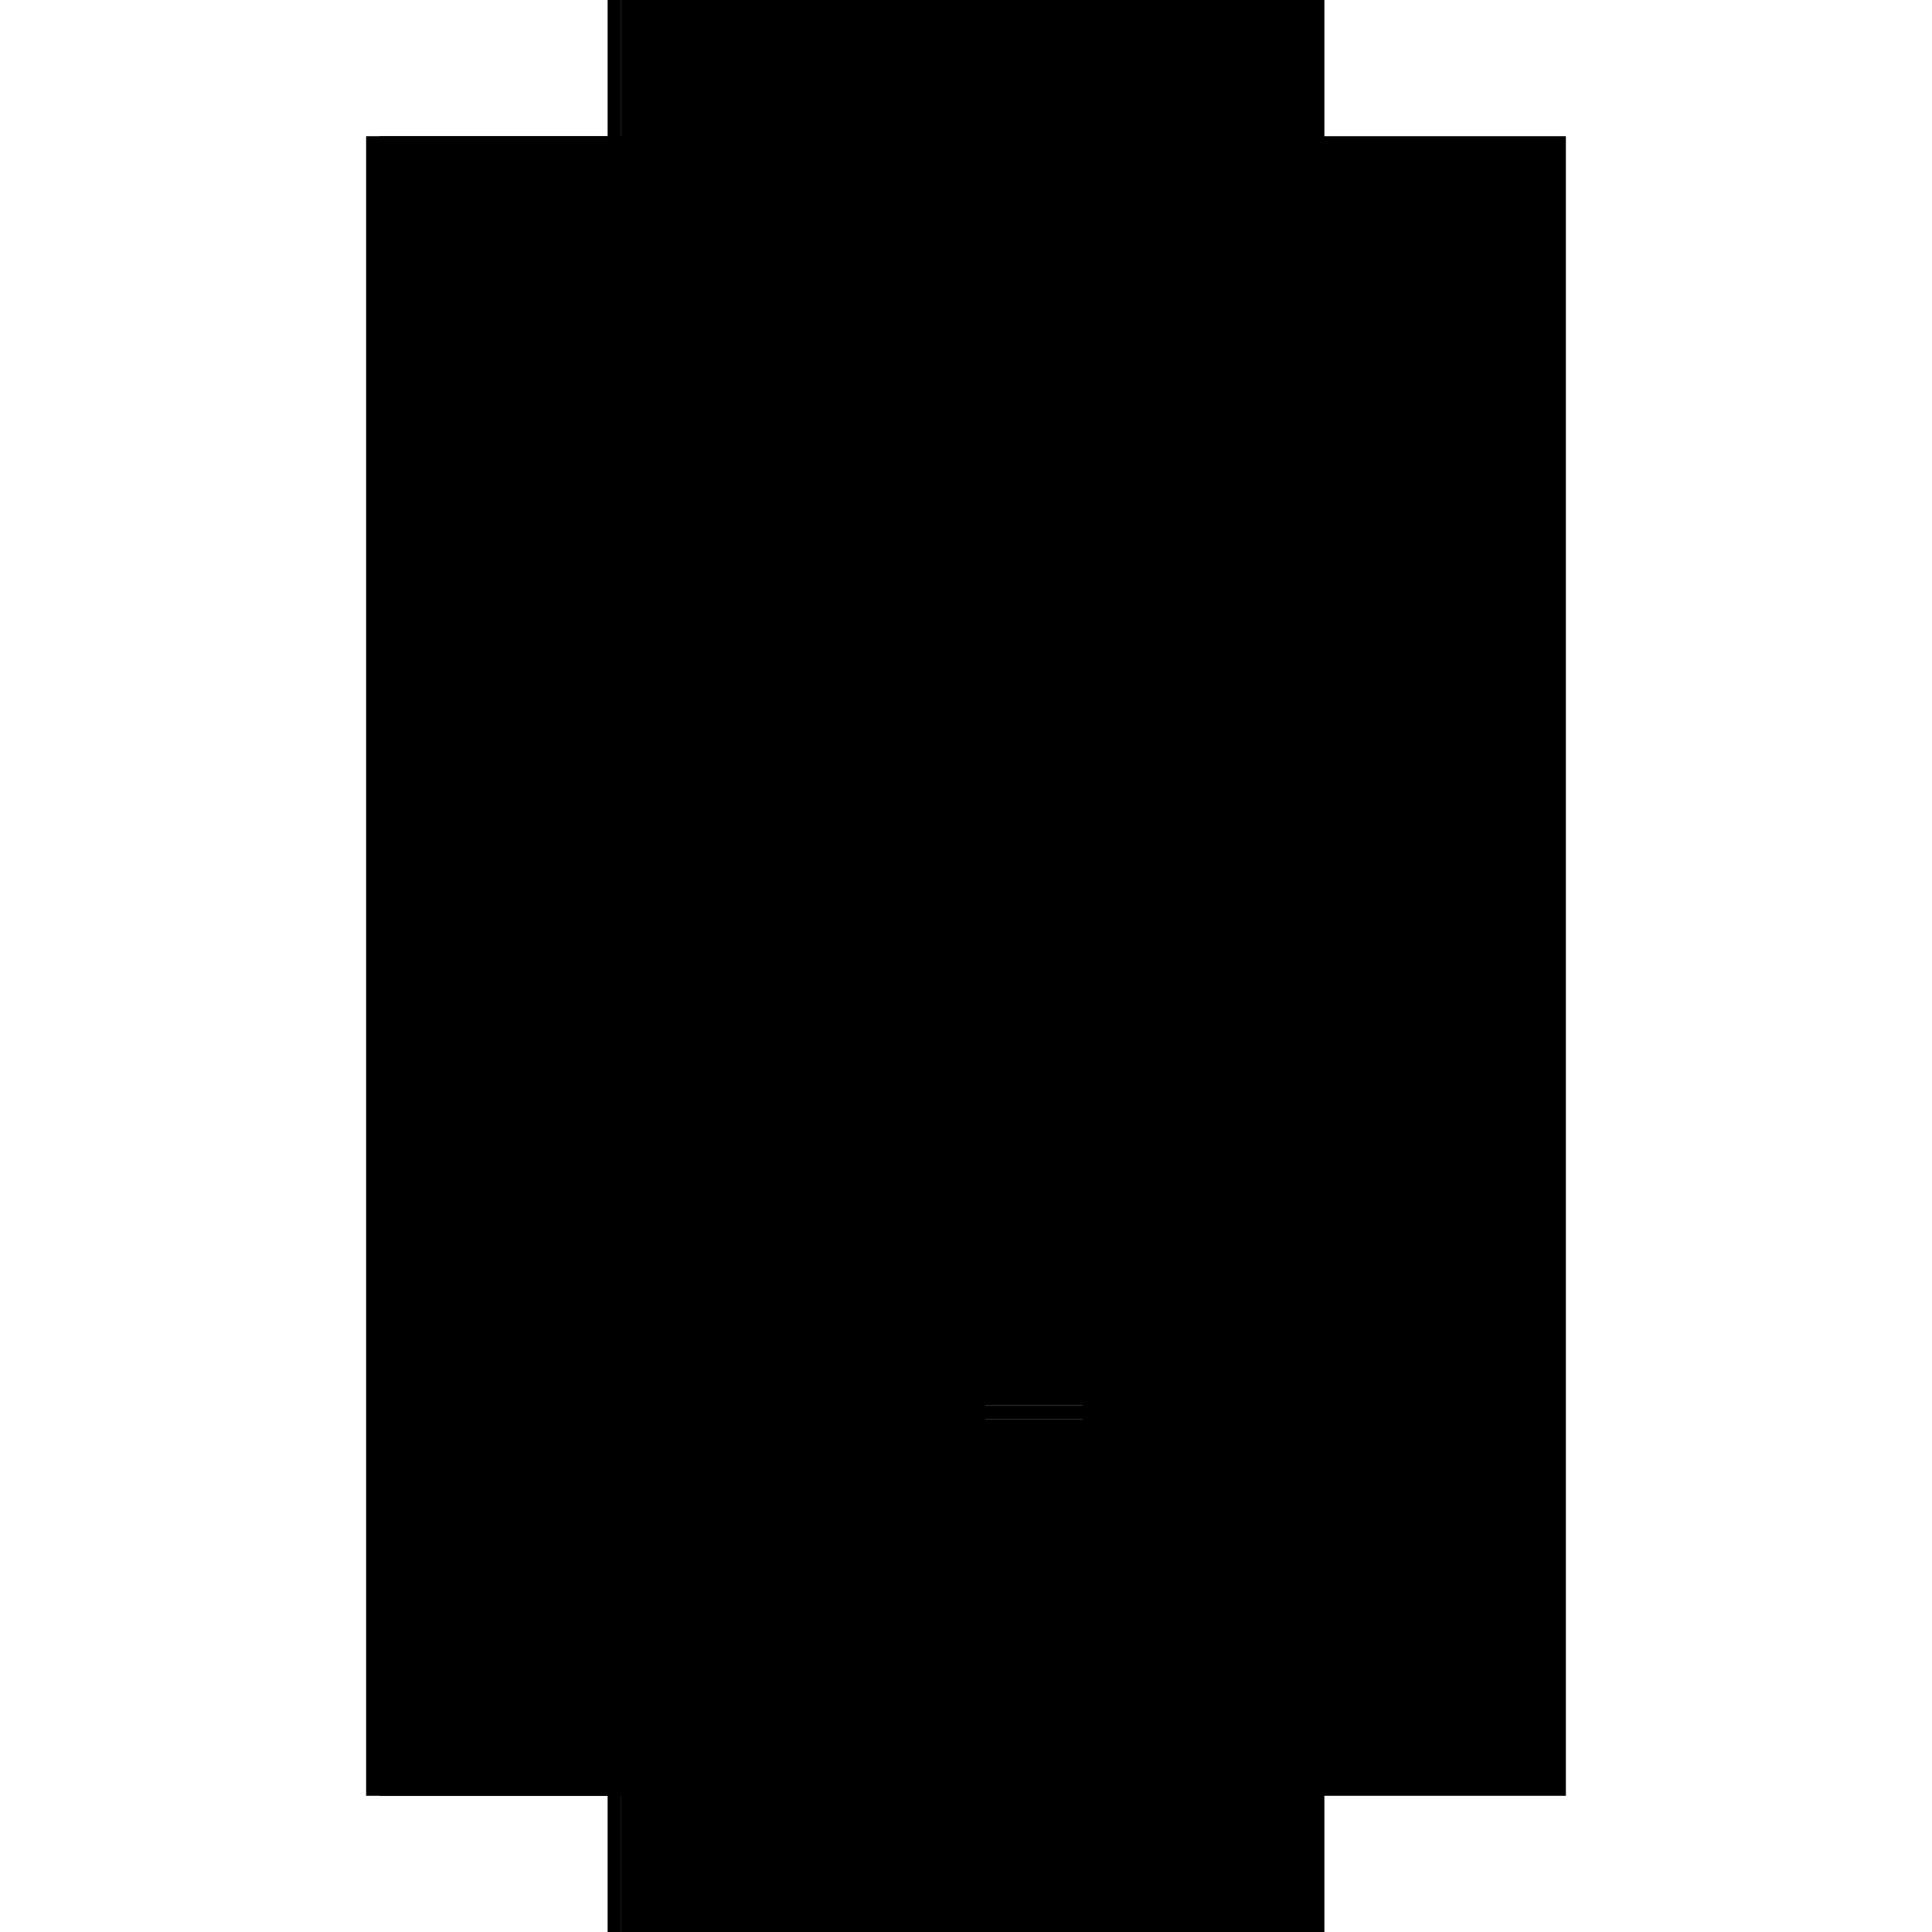 <?xml version="1.0" encoding="utf-8" ?>
<svg xmlns="http://www.w3.org/2000/svg" xmlns:ev="http://www.w3.org/2001/xml-events" xmlns:xlink="http://www.w3.org/1999/xlink" baseProfile="full" height="100%" version="1.1" viewBox="-1,-1,2,2" width="100%">
  <defs>
    <style type="text/css"><![CDATA[.vectorEffectClass {vector-effect: non-scaling-stroke;}]]></style>
  </defs>
  <line class="vectorEffectClass" fill="none" stroke="black" stroke-width="0.5" x1="-0.371" x2="-0.371" y1="0.859" y2="-0.859"/>
  <line class="vectorEffectClass" fill="none" stroke="black" stroke-width="0.5" x1="0.371" x2="0.371" y1="0.859" y2="-0.859"/>
  <line class="vectorEffectClass" fill="none" stroke="black" stroke-width="0.5" x1="-0.357" x2="-0.357" y1="0.455" y2="-0.845"/>
  <line class="vectorEffectClass" fill="none" stroke="black" stroke-width="0.5" x1="0.02" x2="0.02" y1="0.455" y2="-0.845"/>
  <line class="vectorEffectClass" fill="none" stroke="black" stroke-width="0.5" x1="-0.357" x2="0.02" y1="0.767" y2="0.767"/>
  <line class="vectorEffectClass" fill="none" stroke="black" stroke-width="0.5" x1="-0.357" x2="0.02" y1="0.781" y2="0.781"/>
  <line class="vectorEffectClass" fill="none" stroke="black" stroke-width="0.5" x1="-0.357" x2="0.02" y1="0.455" y2="0.455"/>
  <line class="vectorEffectClass" fill="none" stroke="black" stroke-width="0.5" x1="-0.357" x2="0.02" y1="0.469" y2="0.469"/>
  <line class="vectorEffectClass" fill="none" stroke="black" stroke-width="0.5" x1="-0.357" x2="0.02" y1="-0.859" y2="-0.859"/>
  <line class="vectorEffectClass" fill="none" stroke="black" stroke-width="0.5" x1="-0.357" x2="0.02" y1="-0.845" y2="-0.845"/>
  <line class="vectorEffectClass" fill="none" stroke="black" stroke-width="0.5" x1="-0.357" x2="0.02" y1="0.859" y2="0.859"/>
  <line class="vectorEffectClass" fill="none" stroke="black" stroke-width="0.5" x1="0.02" x2="0.371" y1="-0.859" y2="-0.859"/>
  <line class="vectorEffectClass" fill="none" stroke="black" stroke-width="0.5" x1="-0.357" x2="-0.357" y1="0.767" y2="0.469"/>
  <line class="vectorEffectClass" fill="none" stroke="black" stroke-width="0.5" x1="0.02" x2="0.02" y1="0.767" y2="0.469"/>
  <line class="vectorEffectClass" fill="none" stroke="black" stroke-width="0.5" x1="-0.357" x2="-0.357" y1="0.859" y2="0.781"/>
  <line class="vectorEffectClass" fill="none" stroke="black" stroke-width="0.5" x1="0.02" x2="0.02" y1="0.859" y2="0.781"/>
  <line class="vectorEffectClass" fill="none" stroke="black" stroke-width="0.5" x1="-0.371" x2="-0.357" y1="-0.859" y2="-0.859"/>
  <line class="vectorEffectClass" fill="none" stroke="black" stroke-width="0.5" x1="-0.371" x2="-0.357" y1="0.859" y2="0.859"/>
  <line class="vectorEffectClass" fill="none" stroke="black" stroke-width="0.5" x1="0.02" x2="0.02" y1="0.781" y2="0.767"/>
  <line class="vectorEffectClass" fill="none" stroke="black" stroke-width="0.5" x1="0.02" x2="0.02" y1="-0.845" y2="-0.859"/>
  <line class="vectorEffectClass" fill="none" stroke="black" stroke-width="0.5" x1="-0.357" x2="-0.357" y1="0.781" y2="0.767"/>
  <line class="vectorEffectClass" fill="none" stroke="black" stroke-width="0.5" x1="-0.357" x2="-0.357" y1="-0.845" y2="-0.859"/>
  <line class="vectorEffectClass" fill="none" stroke="black" stroke-width="0.5" x1="0.02" x2="0.02" y1="0.469" y2="0.455"/>
  <line class="vectorEffectClass" fill="none" stroke="black" stroke-width="0.5" x1="-0.357" x2="-0.357" y1="0.469" y2="0.455"/>
  <line class="vectorEffectClass" fill="none" stroke="black" stroke-width="0.5" x1="0.02" x2="0.371" y1="0.859" y2="0.859"/>
</svg>
